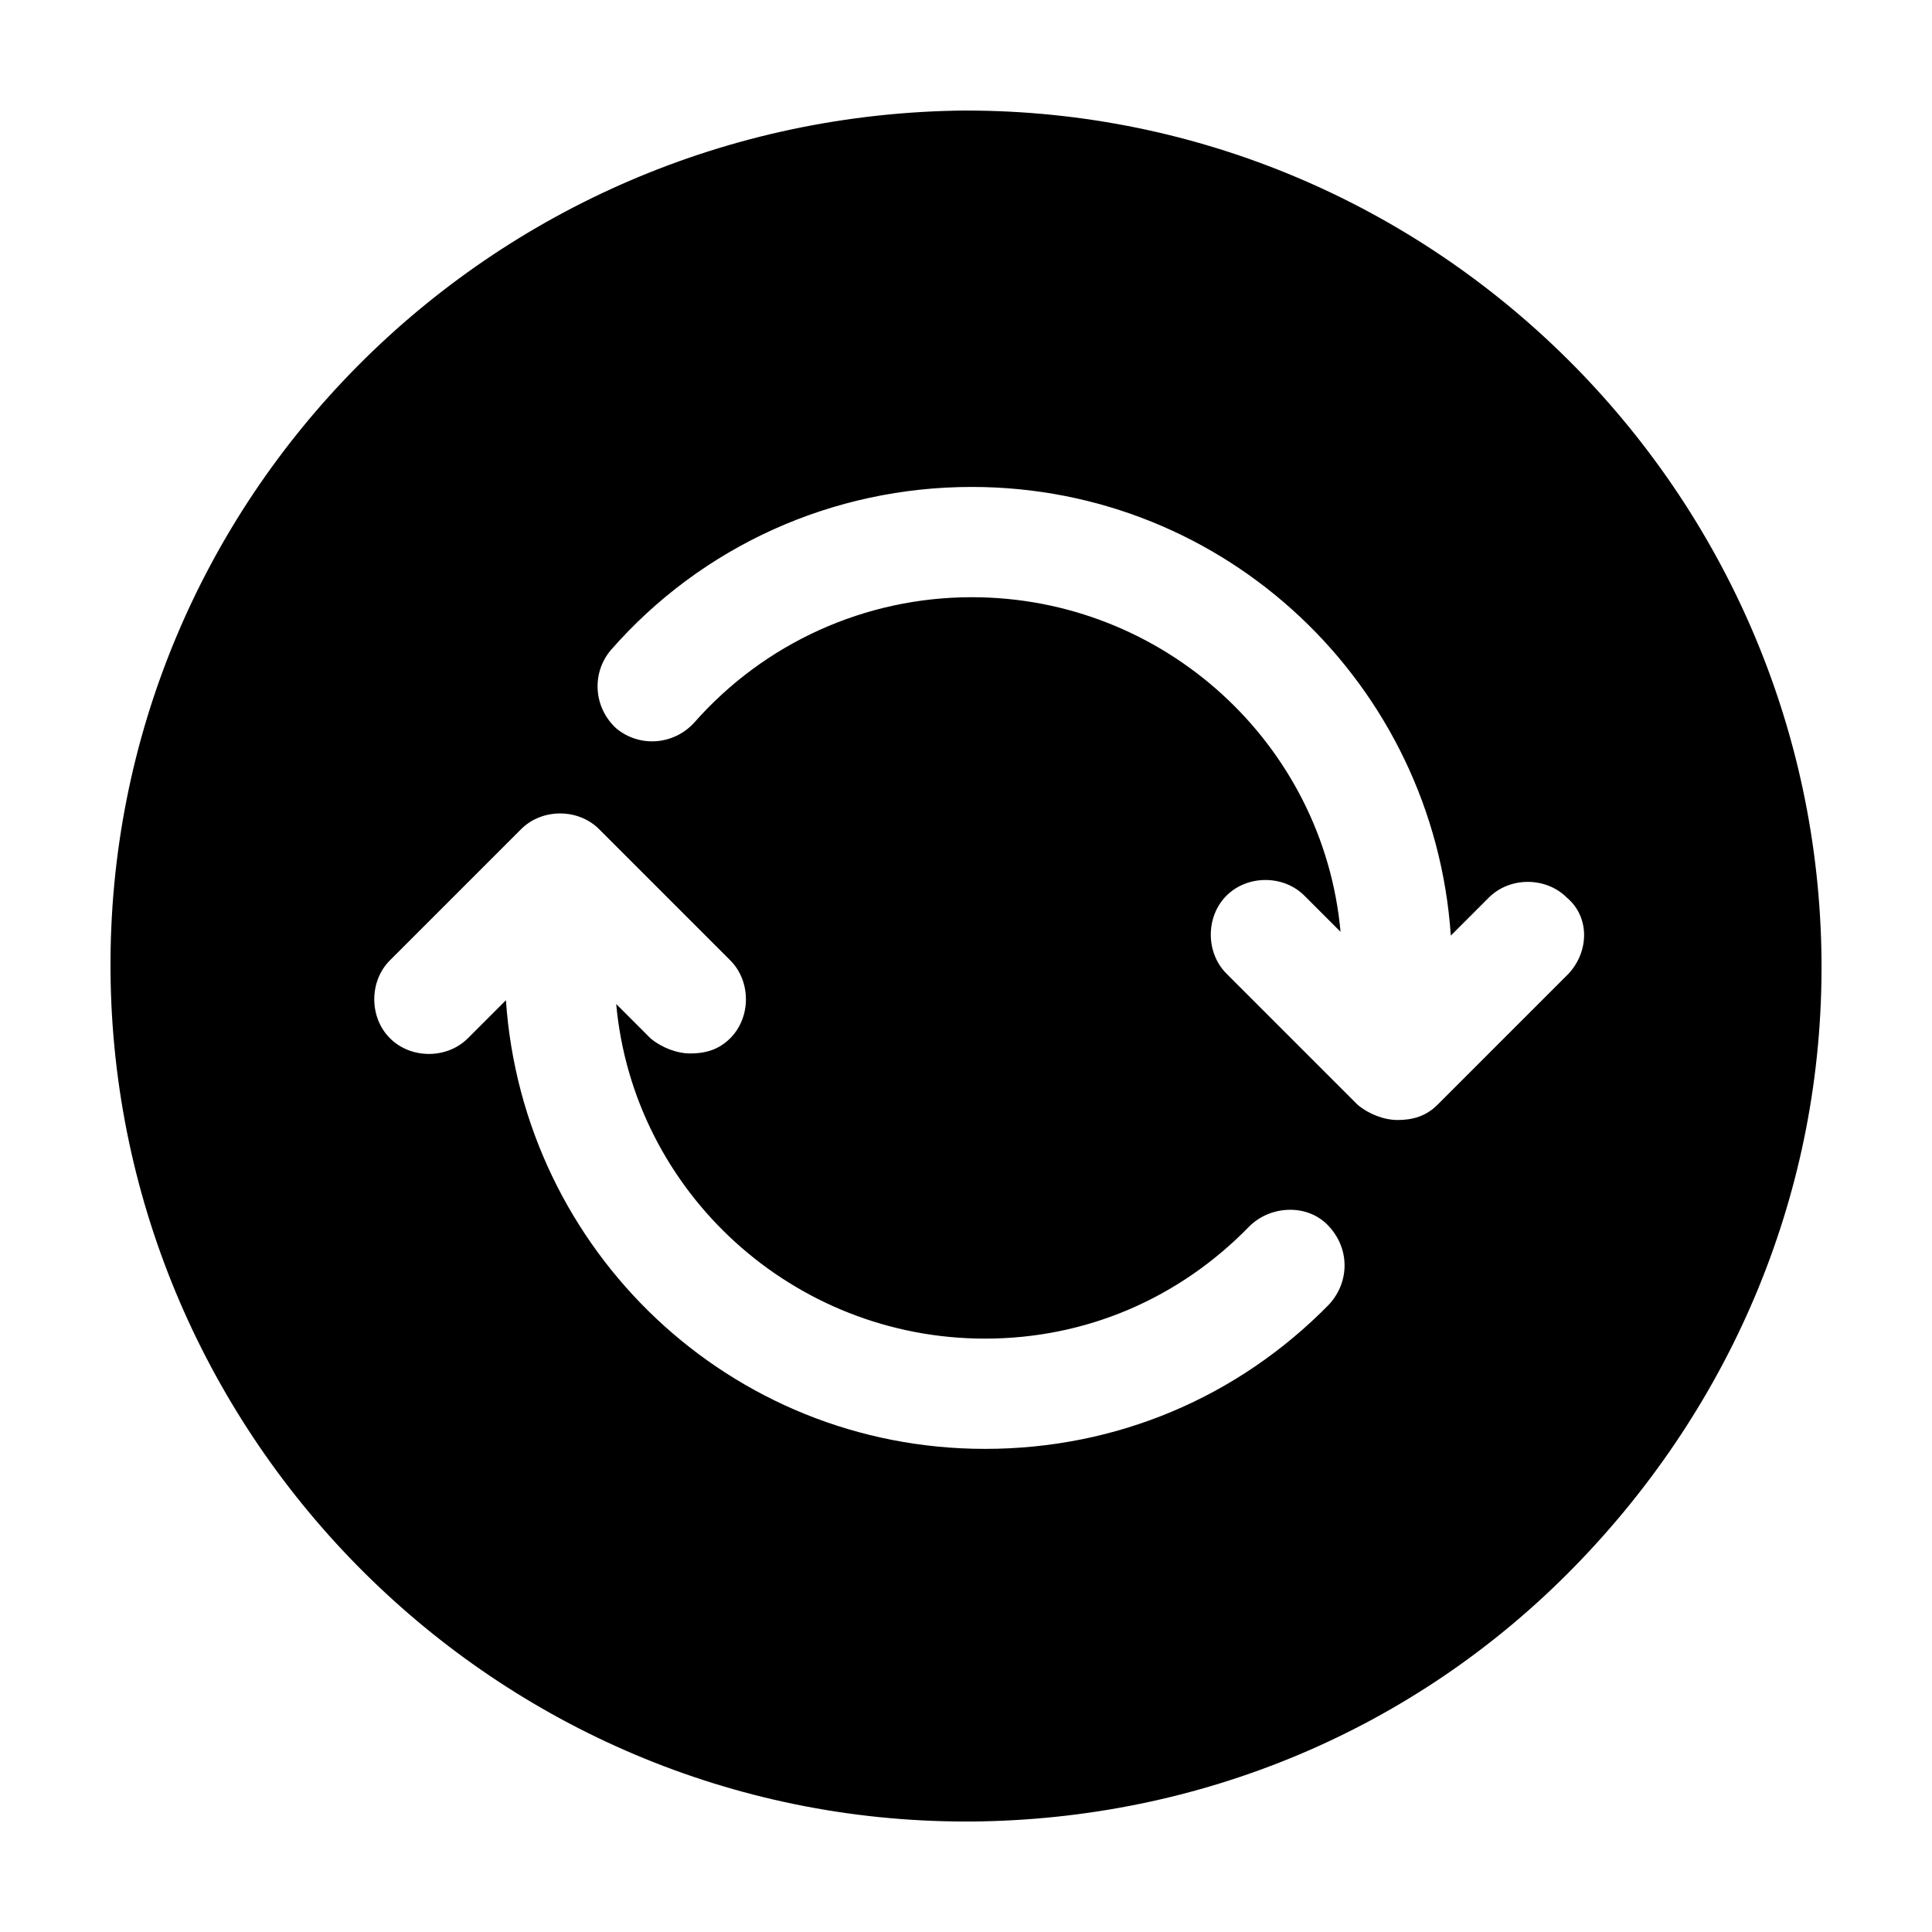 <?xml version="1.0" encoding="UTF-8"?>
<!-- Uploaded to: ICON Repo, www.svgrepo.com, Generator: ICON Repo Mixer Tools -->
<svg fill="#000000" width="800px" height="800px" version="1.1" viewBox="144 144 512 512" xmlns="http://www.w3.org/2000/svg">
 <path d="m400 173.29c-126.46 1.008-227.72 103.28-226.71 228.23 1.008 123.93 102.27 225.2 226.71 225.2h1.512c60.457-0.504 117.39-24.184 159.71-67.512s66-100.26 65.496-160.71c-1.008-123.93-102.27-225.2-226.71-225.2zm96.227 316.39c-24.184 24.688-56.426 38.289-91.191 38.289-67.512 0-122.43-52.395-126.96-118.9l-10.078 10.078c-5.543 5.543-15.113 5.543-20.656 0-5.543-5.543-5.543-15.113 0-20.656l34.762-34.762c5.543-5.543 15.113-5.543 20.656 0l34.762 34.762c5.543 5.543 5.543 15.113 0 20.656-3.023 3.023-6.551 4.031-10.578 4.031-3.527 0-7.559-1.512-10.578-4.031l-9.066-9.07c4.535 49.879 46.855 88.672 97.738 88.672 26.703 0 51.387-10.578 70.031-29.727 5.543-5.543 15.113-6.047 20.656-0.504 6.047 6.047 6.047 15.117 0.504 21.16zm63.48-87.66-34.762 34.762c-3.023 3.023-6.551 4.031-10.578 4.031-3.527 0-7.559-1.512-10.578-4.031l-34.762-34.762c-5.543-5.543-5.543-15.113 0-20.656 5.543-5.543 15.113-5.543 20.656 0l9.574 9.574c-4.535-49.879-46.855-88.672-97.738-88.672-28.215 0-54.914 12.09-73.555 33.25-5.543 6.047-14.609 6.551-20.656 1.512-6.047-5.543-6.551-14.609-1.512-20.656 24.184-27.711 58.945-43.328 95.723-43.328 67.512 0 122.43 52.395 126.96 118.9l10.078-10.078c5.543-5.543 15.113-5.543 20.656 0 6.031 5.039 6.031 14.109 0.492 20.156z"/>
</svg>